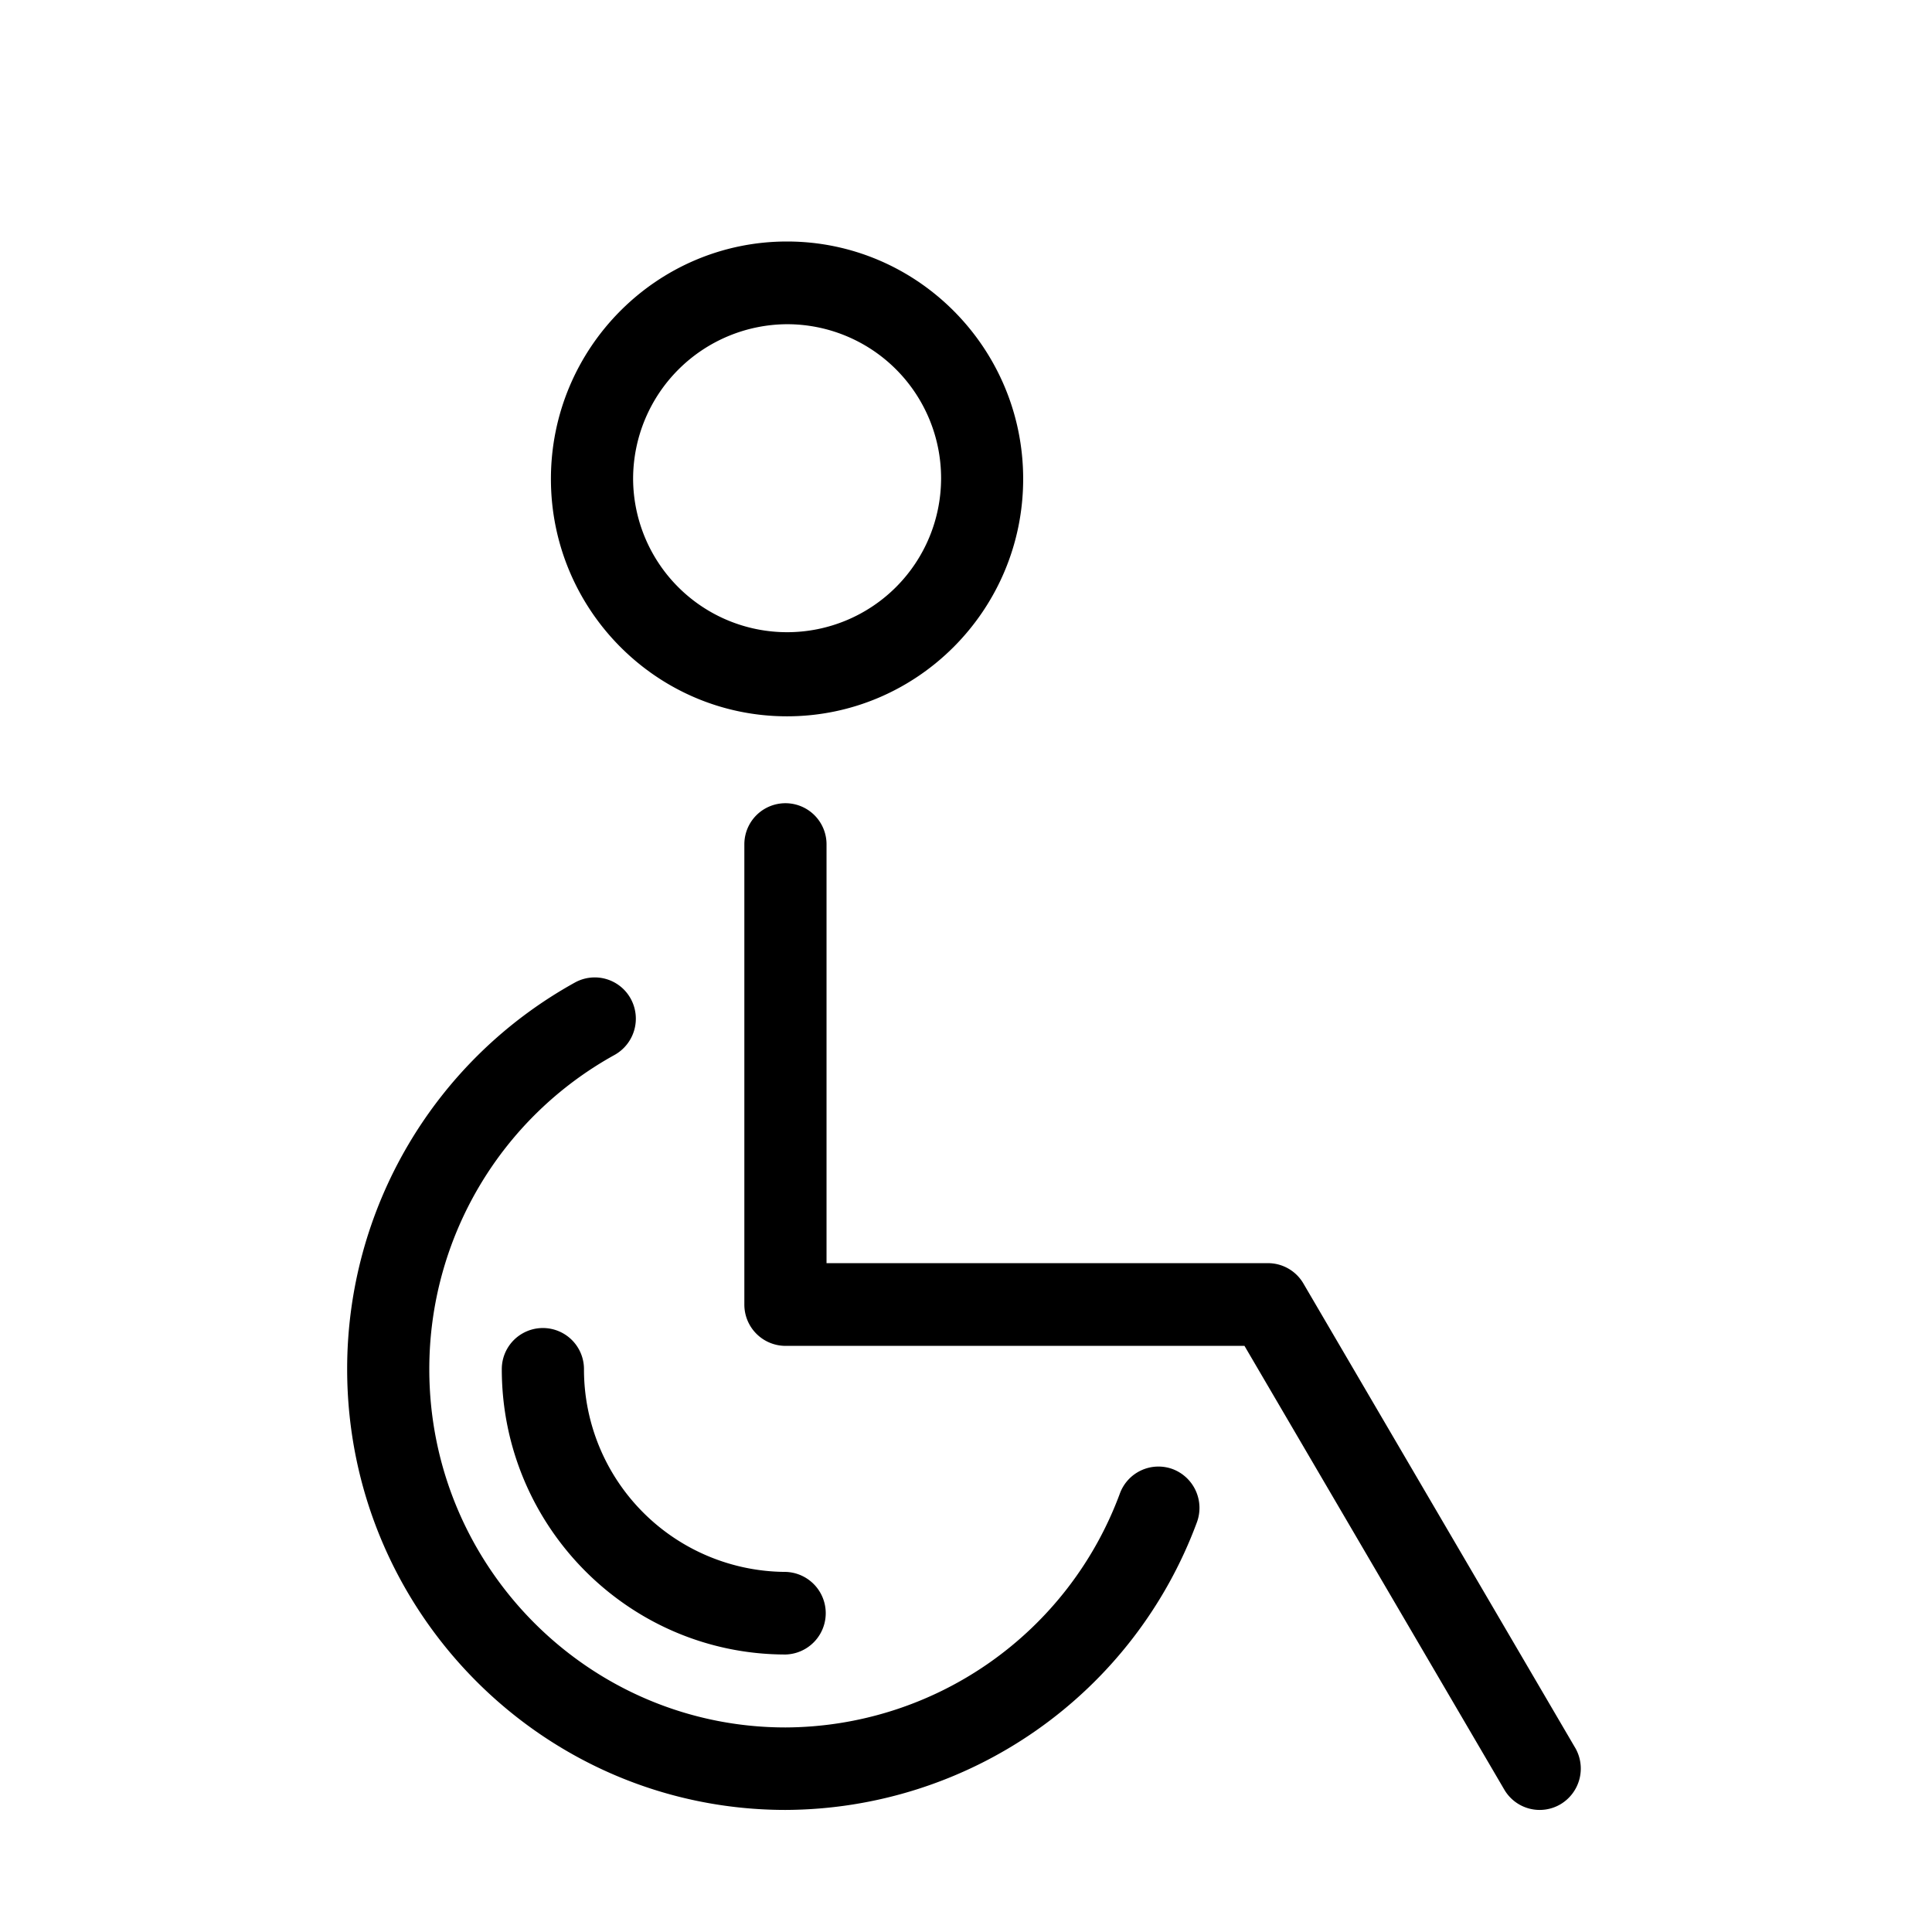 <svg xmlns="http://www.w3.org/2000/svg" xmlns:xlink="http://www.w3.org/1999/xlink" viewBox="0 0 512 512"><defs><style>.cls-1{fill:none;}.cls-2{clip-path:url(#clip-path);}</style><clipPath id="clip-path"><rect class="cls-1" x="92" y="64" width="328" height="416"/></clipPath></defs><title>accessible</title><g id="Livello_2" data-name="Livello 2"><g id="CANVAS"><rect class="cls-1" width="512" height="512"/></g><g id="accessible"><g class="cls-2"><path d="M154.76,362.83a53.66,53.66,0,0,0,53.45,53.74,10.95,10.95,0,0,1,0,21.89c-41.49,0-75.23-33.93-75.23-75.63a10.89,10.89,0,1,1,21.78,0ZM417.42,463.15l-72-123a10.87,10.87,0,0,0-9.38-5.4h-117v-111a10.89,10.89,0,1,0-21.78,0V345.72a10.93,10.93,0,0,0,10.89,10.95H329.8l68.85,117.59a10.86,10.86,0,0,0,14.91,3.88,11,11,0,0,0,3.86-15ZM146,126.92C146,92.22,174.06,64,208.56,64s62.59,28.22,62.59,62.92-28.08,62.91-62.59,62.91S146,161.61,146,126.92Zm21.78,0a40.81,40.81,0,1,0,40.8-41,41,41,0,0,0-40.8,41Zm143,262.41a10.89,10.89,0,0,0-14,6.46,94.87,94.87,0,0,1-88.59,62c-52.06,0-94.42-42.58-94.42-94.93a95.08,95.08,0,0,1,49.09-83.29,11,11,0,0,0,4.31-14.86,10.87,10.87,0,0,0-14.79-4.34A117,117,0,0,0,92,362.83c0,64.42,52.13,116.82,116.2,116.82a116.72,116.72,0,0,0,109-76.25,11,11,0,0,0-6.42-14.07Z"/></g></g></g></svg>